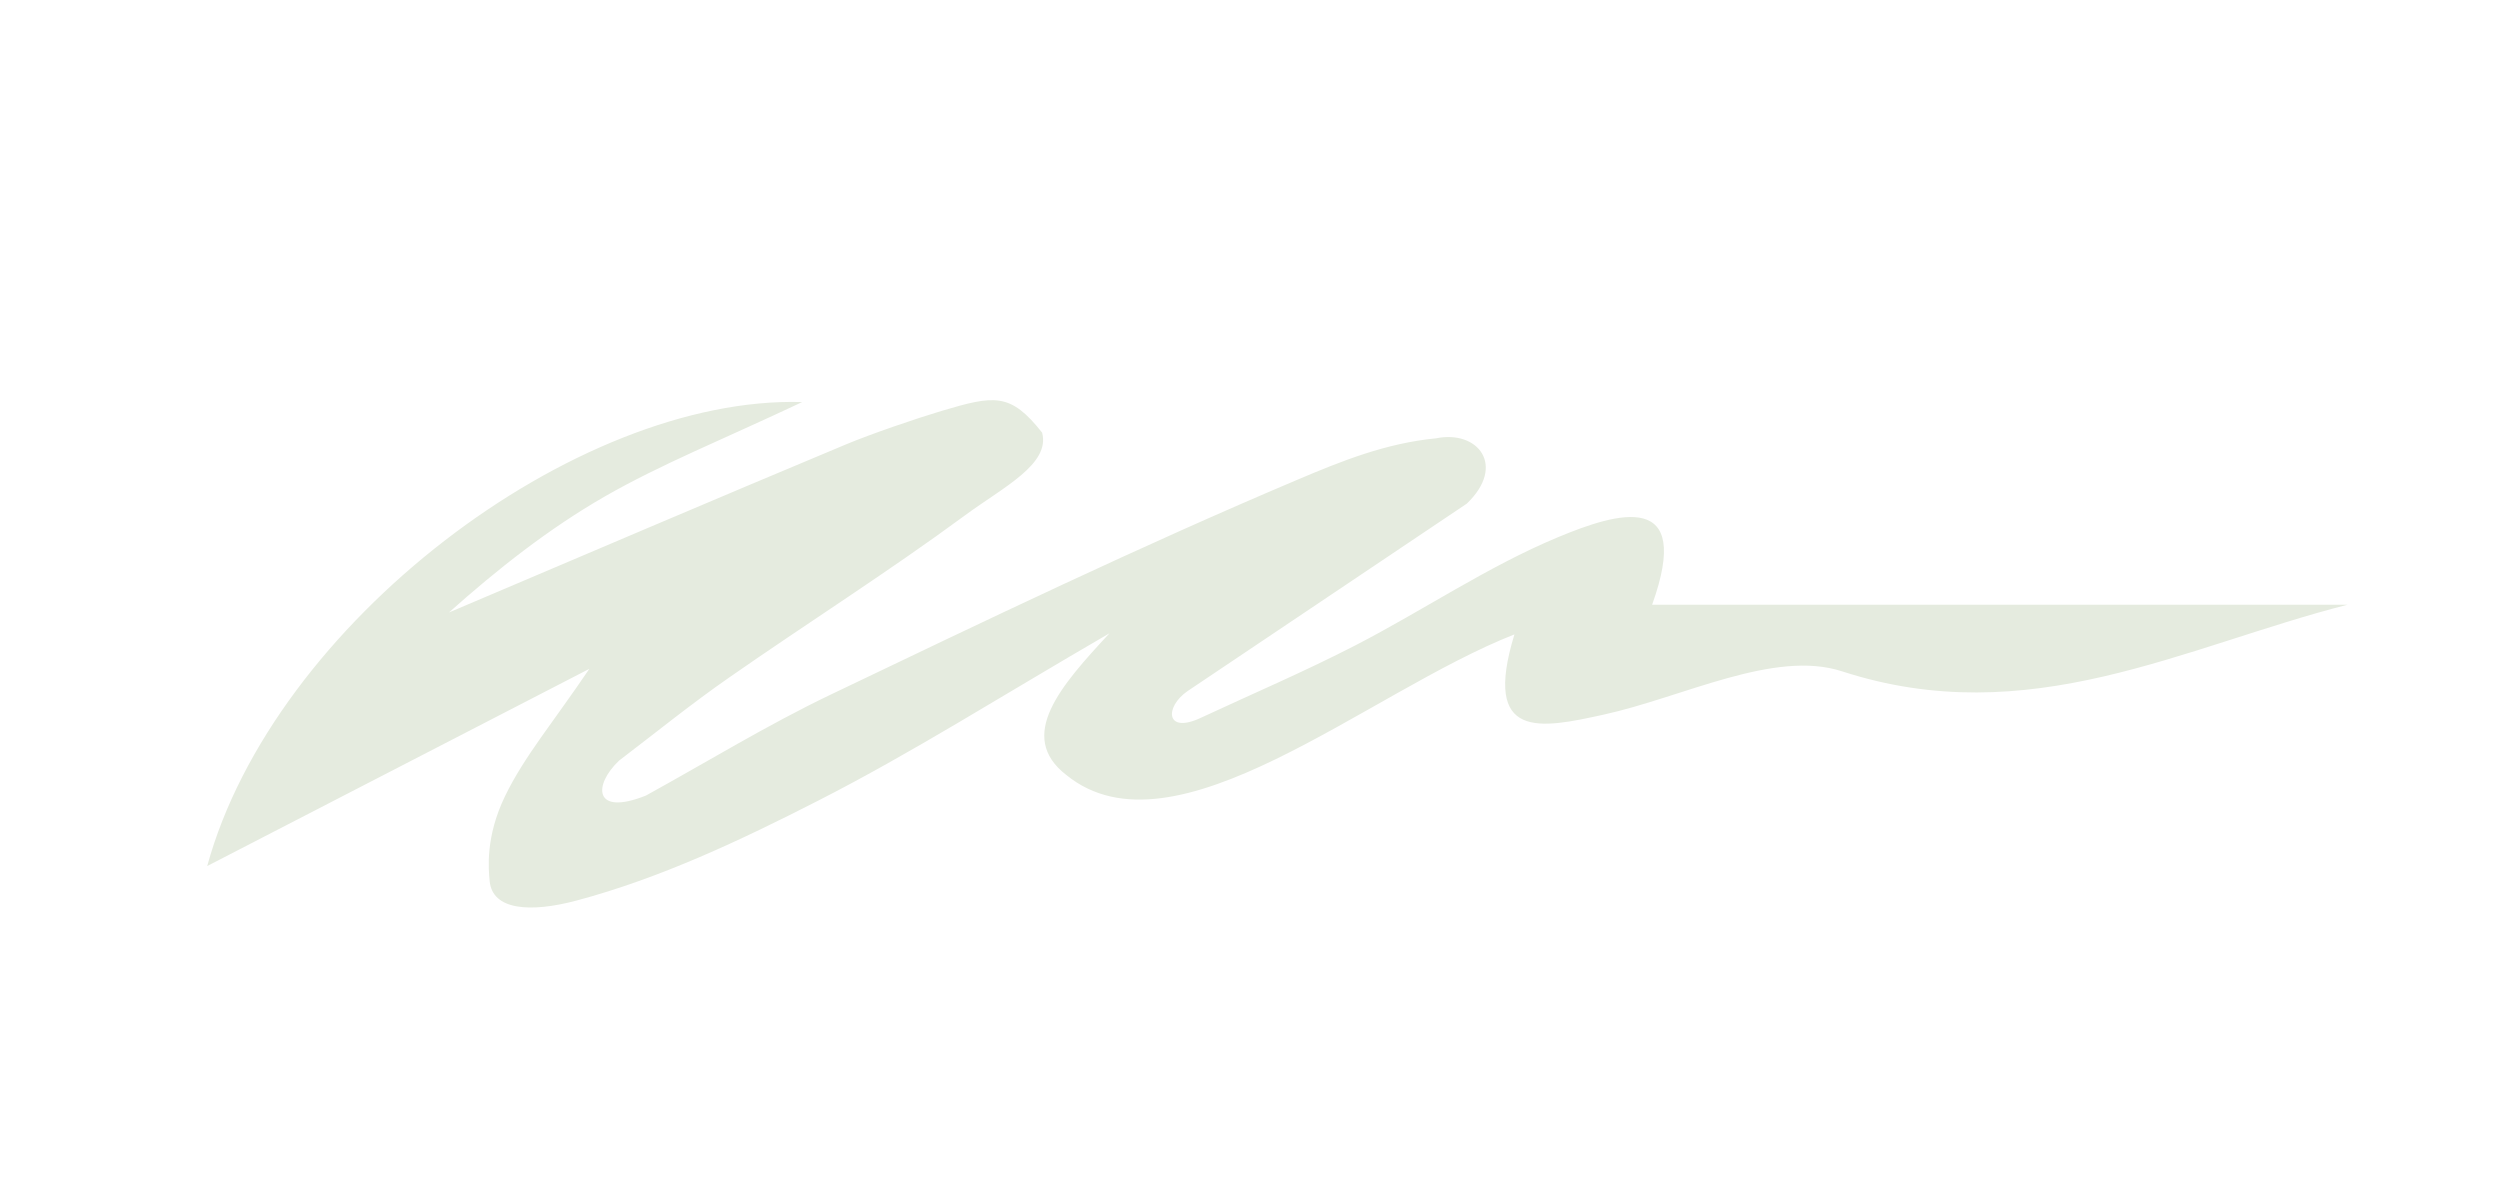 <svg version="1.1" id="Calque_1" xmlns="http://www.w3.org/2000/svg" xmlns:xlink="http://www.w3.org/1999/xlink" x="0px" y="0px"
	 width="46.958px" height="22.327px" viewBox="0 0 46.958 22.327" enable-background="new 0 0 46.958 22.327" xml:space="preserve">
<path fill-rule="evenodd" clip-rule="evenodd" fill="#E5EBDF" d="M3.892,16.267c1.247-4.551,6.918-8.841,11.176-8.715
	c-1.498,0.707-2.648,1.165-3.711,1.775c-1.05,0.604-2.011,1.362-2.924,2.177c2.486-1.055,4.968-2.117,7.46-3.158
	c0.461-0.193,1.321-0.487,1.787-0.626c0.999-0.297,1.296-0.351,1.894,0.406c0.159,0.593-0.732,1.026-1.447,1.553
	c-1.443,1.063-2.962,2.023-4.434,3.049c-0.707,0.491-1.377,1.035-2.063,1.557c-0.487,0.459-0.487,1.053,0.503,0.658
	c1.153-0.635,2.28-1.326,3.466-1.894c2.906-1.391,5.813-2.787,8.78-4.042c0.831-0.352,1.653-0.682,2.595-0.774
	c0.787-0.16,1.323,0.513,0.577,1.227c-1.748,1.173-3.497,2.347-5.245,3.521c-0.438,0.304-0.411,0.817,0.258,0.498
	c0.969-0.451,1.954-0.872,2.902-1.361c1.274-0.658,2.476-1.476,3.792-2.025c1.14-0.476,2.549-0.891,1.774,1.266
	c4.467,0,8.763,0,13.06,0c-3.084,0.788-5.982,2.392-9.492,1.251c-1.274-0.416-2.986,0.488-4.491,0.816
	c-1.166,0.255-2.276,0.493-1.663-1.51c-2.767,1.084-6.389,4.288-8.417,2.641c-0.943-0.73-0.105-1.676,0.811-2.662
	c-2.042,1.184-3.716,2.249-5.476,3.146c-1.455,0.743-2.959,1.454-4.537,1.875c-0.872,0.232-1.574,0.178-1.629-0.361
	c-0.023-0.238-0.081-0.838,0.288-1.6c0.36-0.745,0.909-1.393,1.584-2.392C8.626,13.824,6.503,14.919,3.892,16.267z"/>
</svg>